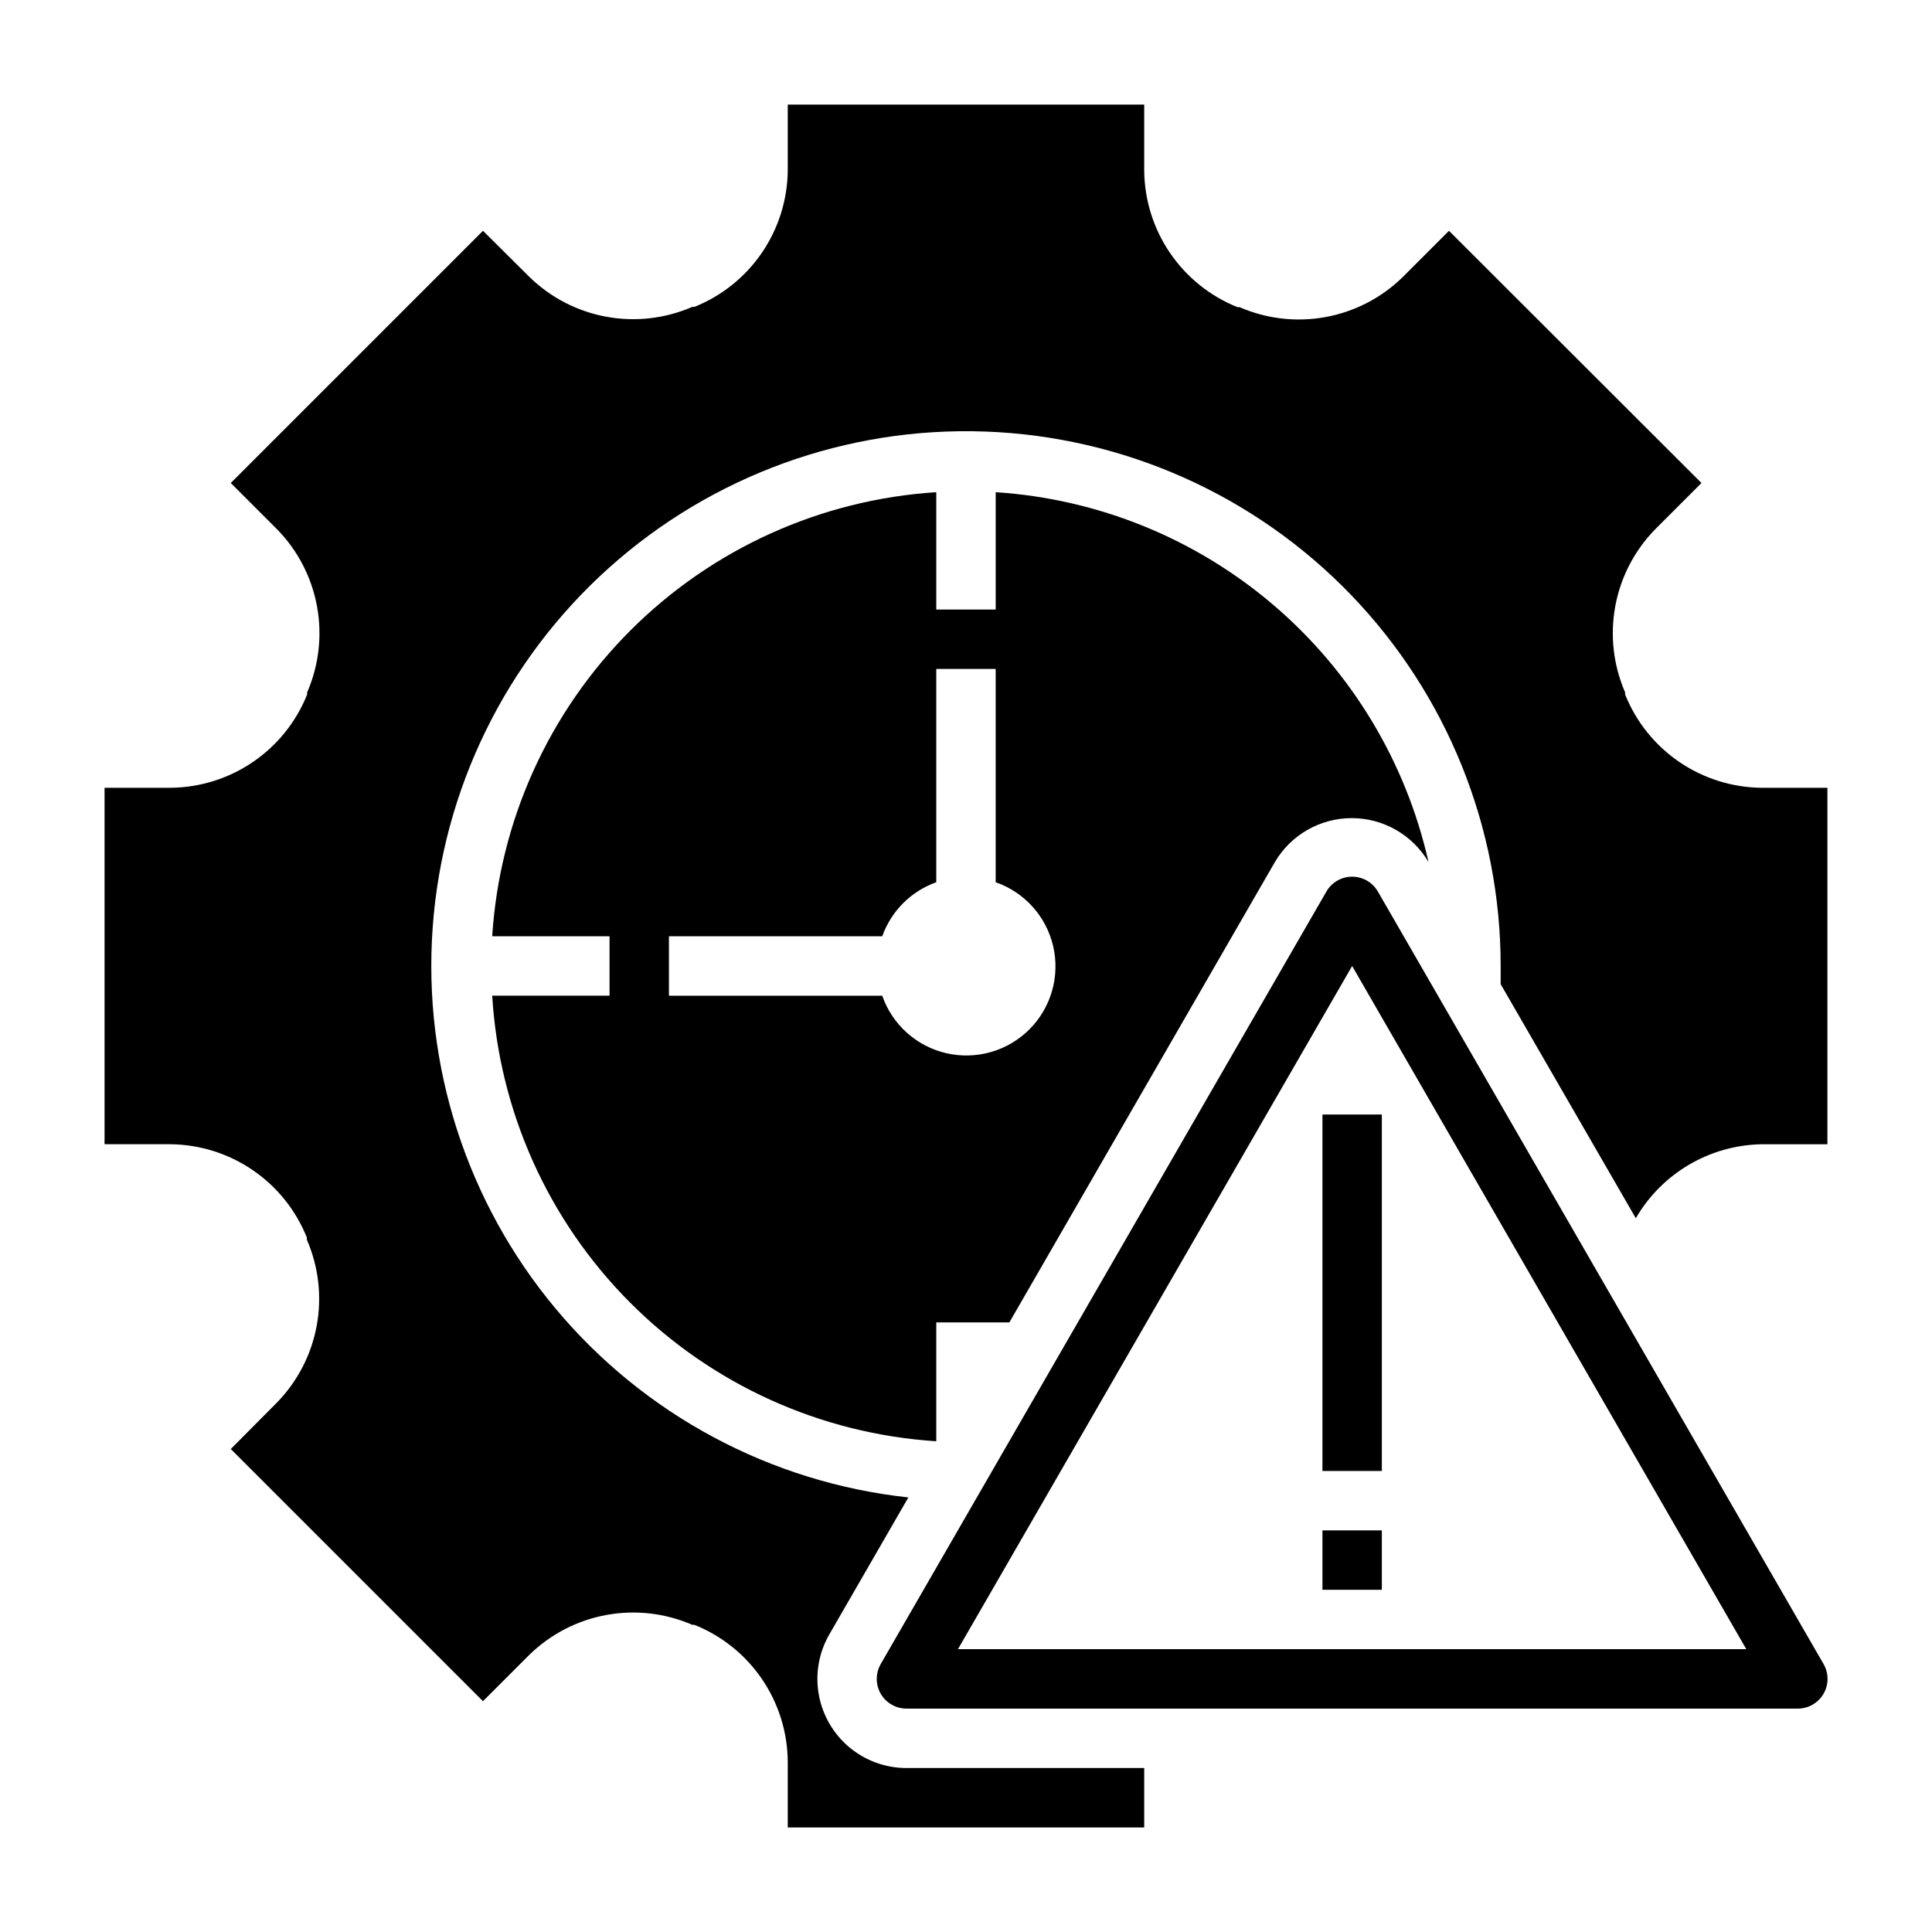 <?xml version="1.0" encoding="UTF-8"?>
<!-- The Best Svg Icon site in the world: iconSvg.co, Visit us! https://iconsvg.co -->
<svg fill="#000000" width="800px" height="800px" version="1.1" viewBox="144 144 512 512" xmlns="http://www.w3.org/2000/svg">
 <g>
  <path d="m494.46 439.36h15.742v94.465h-15.742z"/>
  <path d="m494.46 549.57h15.742v15.742h-15.742z"/>
  <path d="m509.18 380.32c-1.398-2.469-4.016-3.992-6.848-3.992-2.836 0-5.453 1.523-6.852 3.992l-118.08 204.67h0.004c-1.406 2.434-1.406 5.434 0 7.871 1.41 2.445 4.023 3.945 6.848 3.938h236.16c2.824 0.008 5.438-1.492 6.852-3.938 1.406-2.438 1.406-5.438 0-7.871zm-111.31 200.73 104.46-181.05 104.46 181.05z"/>
  <path d="m274.44 407.87c1.855 30.645 14.84 59.555 36.512 81.297 21.668 21.742 50.535 34.824 81.172 36.781v-31.488h19.363l70.379-122.02c4.246-7.207 11.984-11.629 20.348-11.629 8.367 0 16.105 4.422 20.352 11.629-5.977-26.527-20.379-50.41-41.051-68.074-20.676-17.664-46.508-28.164-73.645-29.93v31.094h-15.746v-31.094c-30.57 1.945-59.387 14.973-81.051 36.633-21.66 21.664-34.688 50.48-36.633 81.051h31.094v15.742zm46.836-15.746h56.523c2.379-6.684 7.641-11.945 14.324-14.324v-56.523h15.742v56.52l0.004 0.004c7.676 2.672 13.438 9.105 15.25 17.031 1.812 7.922-0.574 16.219-6.32 21.969-5.75 5.746-14.047 8.133-21.969 6.32-7.926-1.812-14.359-7.574-17.031-15.25h-56.523z"/>
  <path d="m610.81 352.77c-7.793-0.078-15.387-2.473-21.82-6.871-6.434-4.402-11.414-10.613-14.312-17.848v-0.551c-3.117-7.16-4.031-15.086-2.629-22.766 1.402-7.684 5.059-14.773 10.5-20.371l12.359-12.359-66.914-66.836-12.359 12.359c-5.598 5.445-12.688 9.102-20.371 10.5-7.68 1.402-15.605 0.488-22.766-2.625h-0.551c-7.246-2.906-13.465-7.898-17.867-14.348-4.402-6.445-6.785-14.059-6.852-21.863v-17.477h-94.465v17.477c-0.078 7.793-2.473 15.387-6.871 21.816-4.402 6.434-10.613 11.414-17.848 14.312h-0.551c-7.16 3.117-15.086 4.031-22.766 2.629-7.684-1.402-14.773-5.055-20.371-10.5l-12.359-12.281-66.836 66.836 12.359 12.359c5.445 5.598 9.102 12.688 10.5 20.371 1.402 7.68 0.488 15.605-2.625 22.766v0.551c-2.906 7.25-7.898 13.469-14.348 17.871-6.445 4.398-14.059 6.785-21.863 6.848h-17.477v94.465h17.477c7.793 0.082 15.387 2.473 21.816 6.871 6.434 4.402 11.414 10.613 14.312 17.848v0.551c3.117 7.16 4.031 15.086 2.629 22.766-1.402 7.684-5.055 14.773-10.5 20.371l-12.281 12.359 66.832 66.832 12.359-12.359 0.004 0.004c5.598-5.445 12.688-9.098 20.371-10.5 7.68-1.402 15.605-0.488 22.766 2.629h0.551c7.25 2.902 13.469 7.894 17.871 14.344 4.398 6.449 6.785 14.059 6.848 21.867v17.477h94.465v-15.746h-62.977c-5.555 0.004-10.93-1.949-15.188-5.519-4.254-3.566-7.117-8.52-8.082-13.992-0.969-5.469 0.027-11.102 2.805-15.914l20.941-36.289h-0.004c-36.484-3.953-70.016-21.91-93.527-50.09-23.512-28.18-35.172-64.383-32.527-100.98 2.641-36.605 19.383-70.758 46.699-95.266 27.316-24.508 63.078-37.461 99.754-36.133s71.406 16.832 96.879 43.25c25.473 26.422 39.703 61.695 39.691 98.395v4.801l35.816 62.031c6.91-11.906 19.535-19.34 33.301-19.602h17.477v-94.465z"/>
 </g>
</svg>
